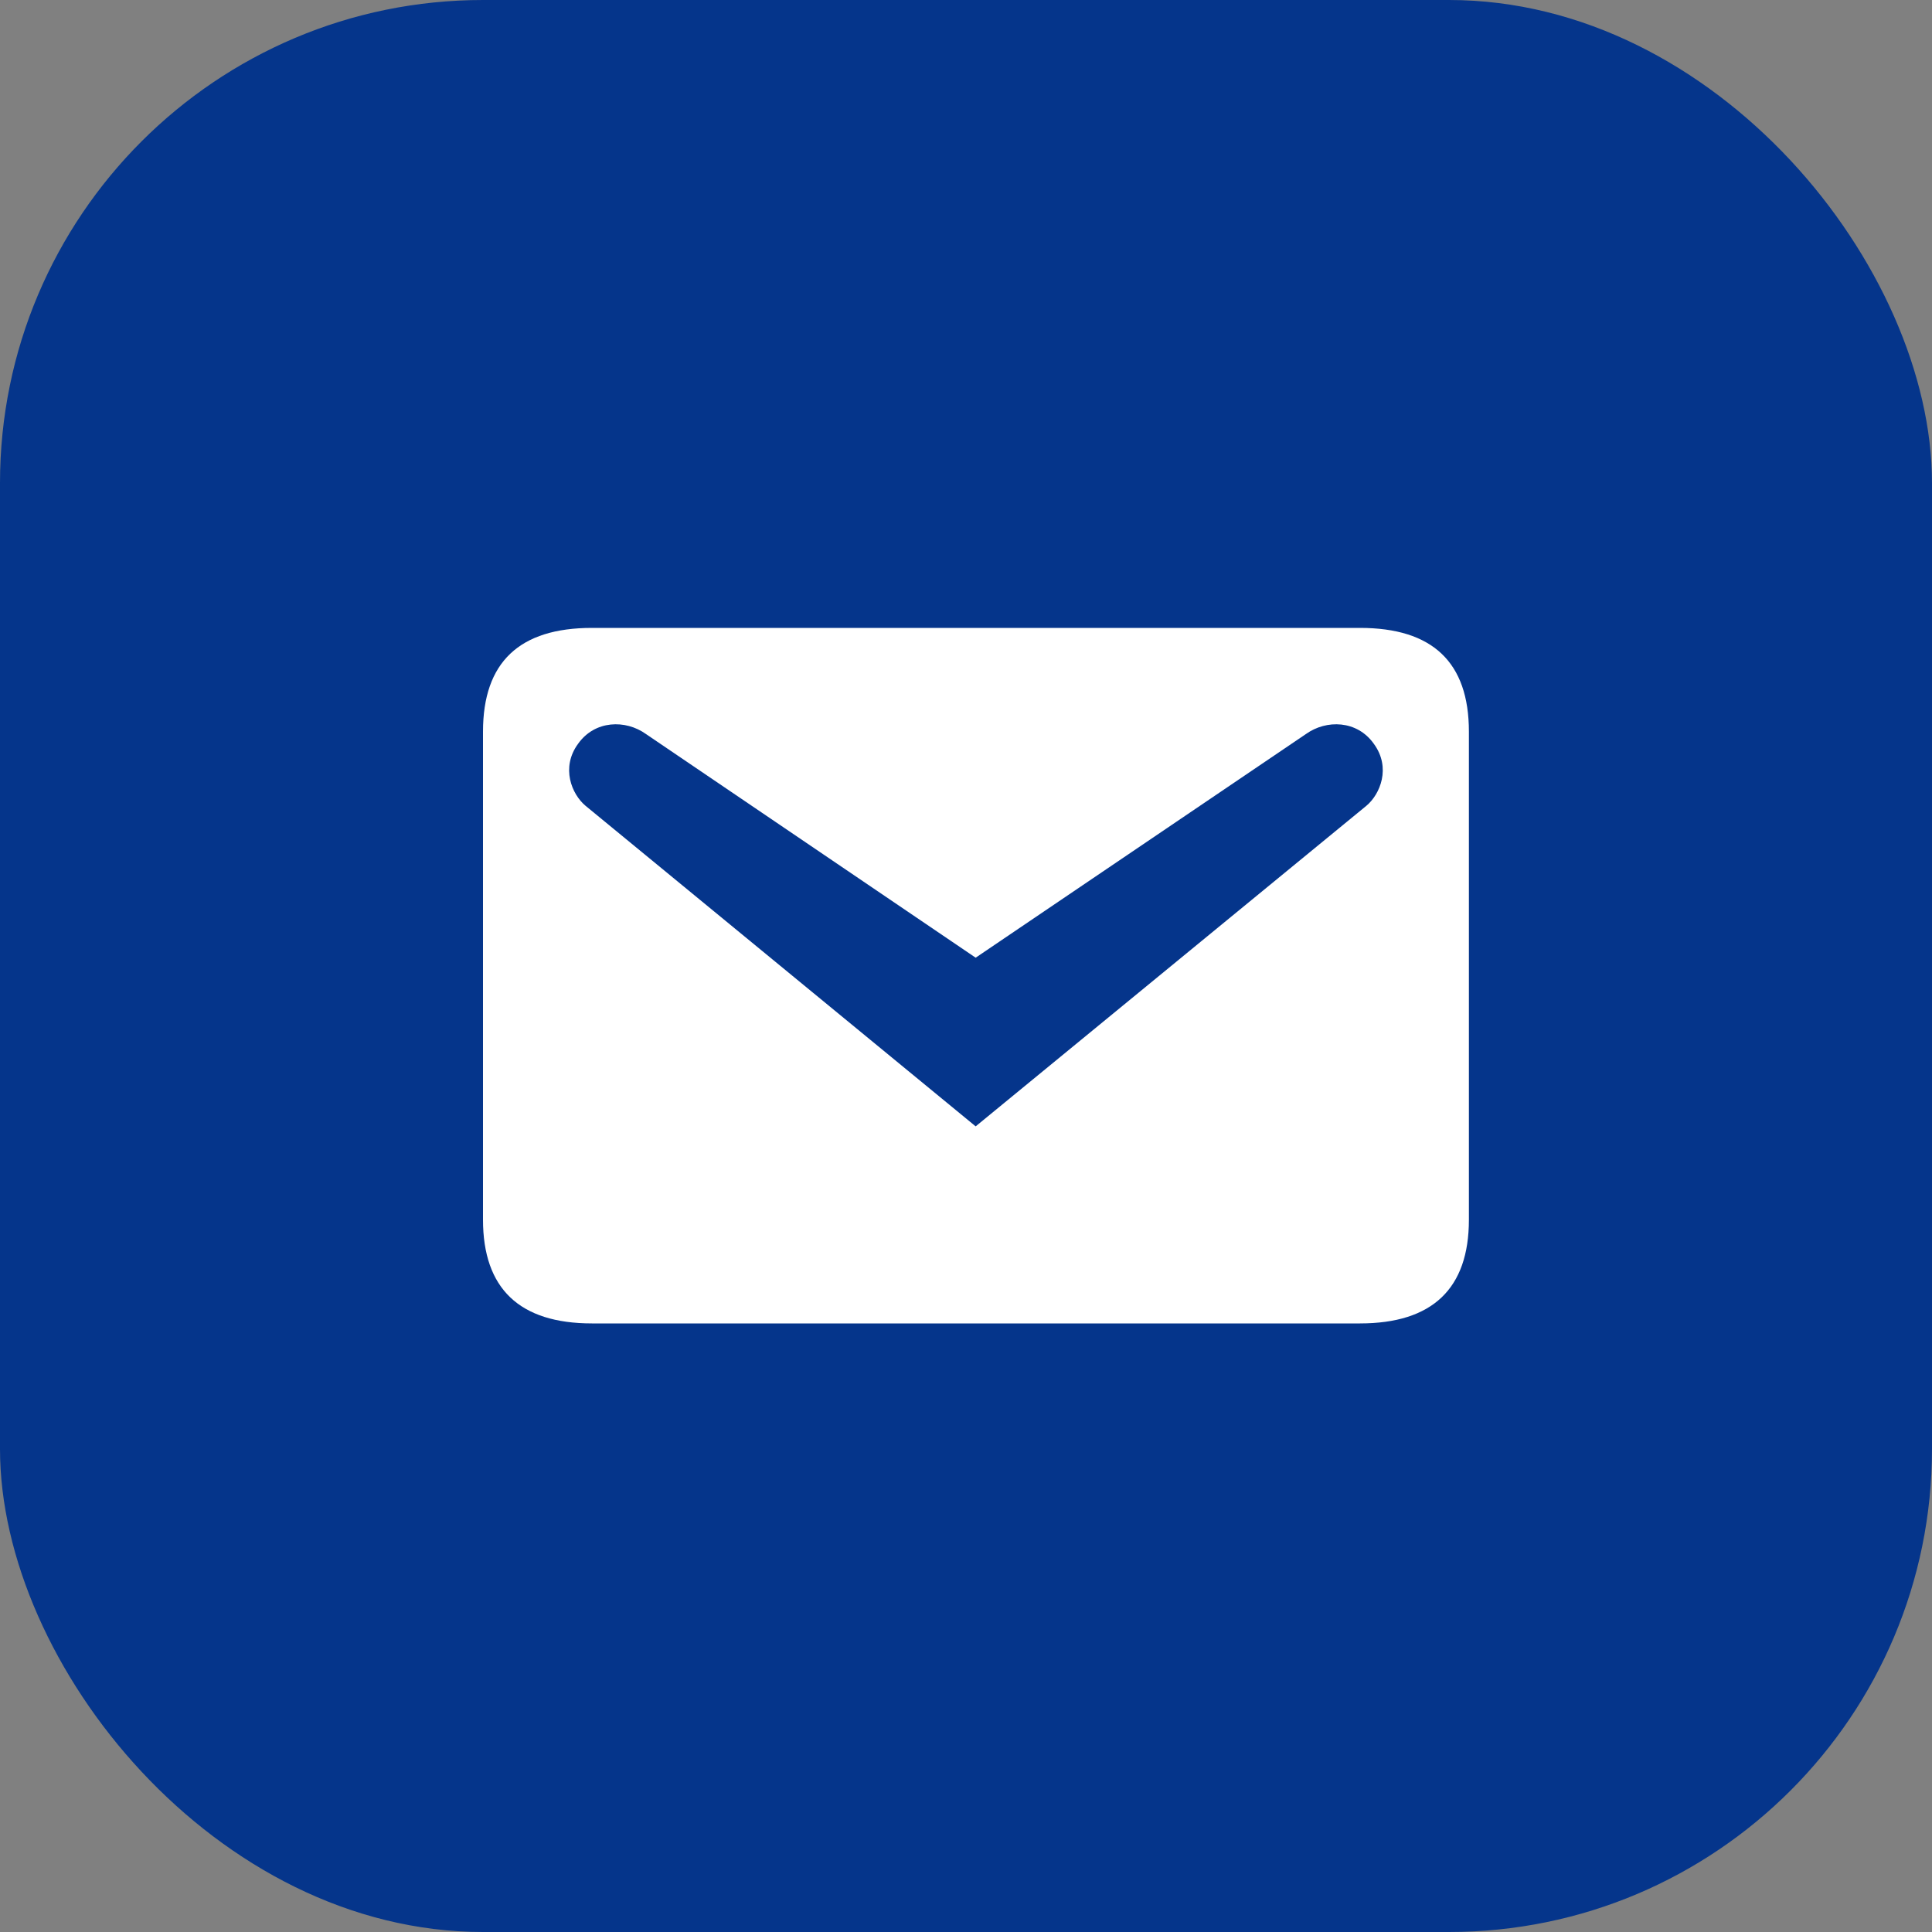<svg width="40" height="40" viewBox="0 0 40 40" fill="none" xmlns="http://www.w3.org/2000/svg">
<rect x="0" y="0" width="40" height="40" fill="#808080" stroke="none"/>
<rect width="40" height="40" rx="10" fill="#05358B"/>
<path d="M12.256 13H28.156C29.656 13 30.412 13.708 30.412 15.148V25.252C30.412 26.68 29.656 27.4 28.156 27.4H12.256C10.756 27.4 10 26.68 10 25.252V15.148C10 13.708 10.756 13 12.256 13ZM20.2 23.32L28.288 16.684C28.576 16.444 28.804 15.892 28.444 15.4C28.096 14.908 27.46 14.896 27.04 15.196L20.2 19.828L13.372 15.196C12.952 14.896 12.316 14.908 11.968 15.4C11.608 15.892 11.836 16.444 12.124 16.684L20.2 23.32Z" fill="white"/>
</svg>
